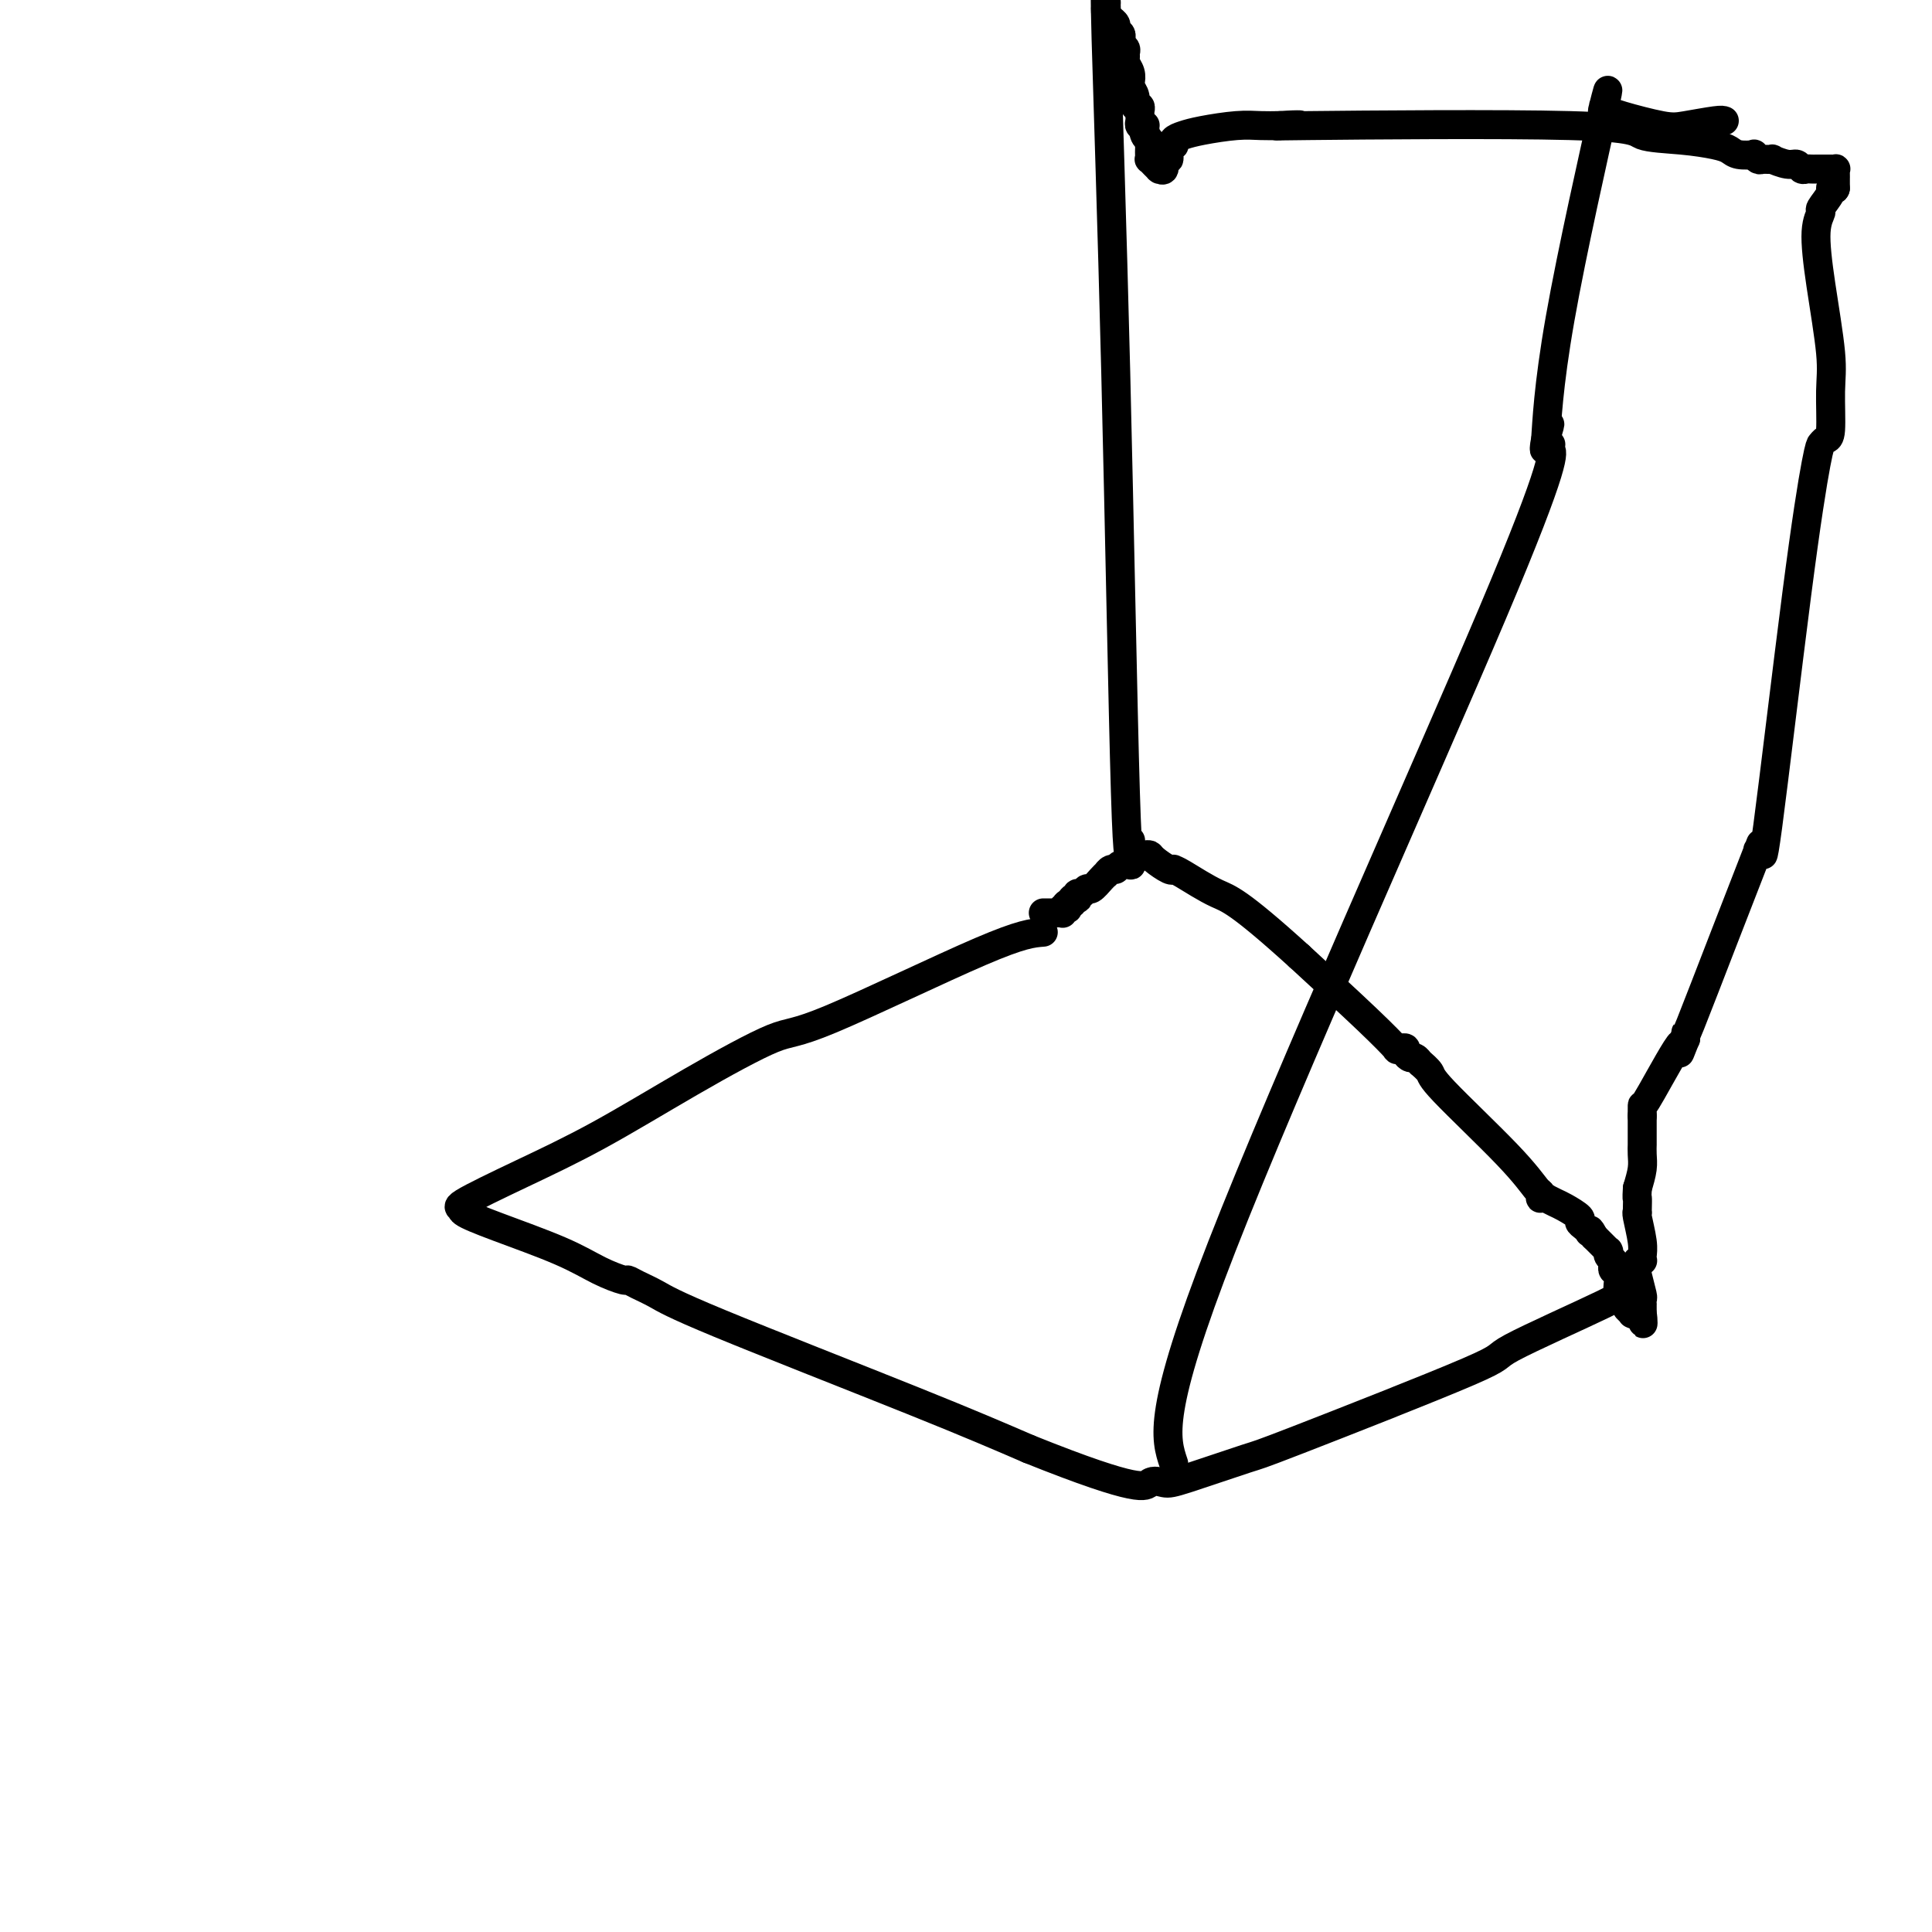 <svg viewBox='0 0 400 400' version='1.1' xmlns='http://www.w3.org/2000/svg' xmlns:xlink='http://www.w3.org/1999/xlink'><g fill='none' stroke='#000000' stroke-width='6' stroke-linecap='round' stroke-linejoin='round'><path d='M216,193c-2.244,0.174 -4.487,0.347 -13,4c-8.513,3.653 -23.295,10.785 -31,14c-7.705,3.215 -8.333,2.511 -12,4c-3.667,1.489 -10.372,5.169 -17,9c-6.628,3.831 -13.177,7.811 -19,11c-5.823,3.189 -10.920,5.587 -16,8c-5.080,2.413 -10.145,4.842 -12,6c-1.855,1.158 -0.501,1.044 0,1c0.501,-0.044 0.149,-0.019 0,0c-0.149,0.019 -0.096,0.031 0,0c0.096,-0.031 0.236,-0.104 0,0c-0.236,0.104 -0.848,0.386 0,1c0.848,0.614 3.154,1.561 7,3c3.846,1.439 9.231,3.369 13,5c3.769,1.631 5.921,2.964 8,4c2.079,1.036 4.084,1.775 5,2c0.916,0.225 0.743,-0.063 1,0c0.257,0.063 0.945,0.478 2,1c1.055,0.522 2.479,1.150 4,2c1.521,0.850 3.140,1.921 13,6c9.860,4.079 27.960,11.165 40,16c12.040,4.835 18.020,7.417 24,10'/><path d='M213,300c23.612,9.476 24.141,7.665 25,7c0.859,-0.665 2.049,-0.186 3,0c0.951,0.186 1.662,0.079 5,-1c3.338,-1.079 9.303,-3.130 12,-4c2.697,-0.870 2.127,-0.559 11,-4c8.873,-3.441 27.190,-10.634 35,-14c7.810,-3.366 5.112,-2.905 9,-5c3.888,-2.095 14.362,-6.745 19,-9c4.638,-2.255 3.440,-2.113 3,-2c-0.440,0.113 -0.122,0.199 0,0c0.122,-0.199 0.046,-0.683 0,-1c-0.046,-0.317 -0.064,-0.466 0,-1c0.064,-0.534 0.210,-1.452 0,-2c-0.210,-0.548 -0.774,-0.725 -1,-1c-0.226,-0.275 -0.113,-0.648 0,-1c0.113,-0.352 0.228,-0.682 0,-1c-0.228,-0.318 -0.797,-0.625 -1,-1c-0.203,-0.375 -0.040,-0.818 0,-1c0.040,-0.182 -0.042,-0.101 0,0c0.042,0.101 0.207,0.223 0,0c-0.207,-0.223 -0.788,-0.792 -1,-1c-0.212,-0.208 -0.057,-0.056 0,0c0.057,0.056 0.015,0.015 0,0c-0.015,-0.015 -0.003,-0.003 0,0c0.003,0.003 -0.003,-0.003 0,0c0.003,0.003 0.016,0.016 0,0c-0.016,-0.016 -0.059,-0.059 0,0c0.059,0.059 0.222,0.222 0,0c-0.222,-0.222 -0.829,-0.829 -1,-1c-0.171,-0.171 0.094,0.094 0,0c-0.094,-0.094 -0.547,-0.547 -1,-1'/><path d='M330,256c-1.011,-2.095 -1.039,-1.334 -1,-1c0.039,0.334 0.144,0.240 0,0c-0.144,-0.240 -0.538,-0.627 -1,-1c-0.462,-0.373 -0.993,-0.731 -1,-1c-0.007,-0.269 0.509,-0.450 0,-1c-0.509,-0.550 -2.044,-1.468 -3,-2c-0.956,-0.532 -1.332,-0.679 -2,-1c-0.668,-0.321 -1.629,-0.817 -2,-1c-0.371,-0.183 -0.152,-0.053 0,0c0.152,0.053 0.236,0.028 0,0c-0.236,-0.028 -0.791,-0.060 -1,0c-0.209,0.060 -0.071,0.213 0,0c0.071,-0.213 0.073,-0.791 0,-1c-0.073,-0.209 -0.223,-0.049 -1,-1c-0.777,-0.951 -2.180,-3.011 -6,-7c-3.820,-3.989 -10.056,-9.905 -13,-13c-2.944,-3.095 -2.596,-3.369 -3,-4c-0.404,-0.631 -1.561,-1.618 -2,-2c-0.439,-0.382 -0.160,-0.158 0,0c0.160,0.158 0.202,0.249 0,0c-0.202,-0.249 -0.646,-0.837 -1,-1c-0.354,-0.163 -0.617,0.100 -1,0c-0.383,-0.100 -0.886,-0.562 -1,-1c-0.114,-0.438 0.161,-0.850 0,-1c-0.161,-0.150 -0.758,-0.037 -1,0c-0.242,0.037 -0.129,-0.003 0,0c0.129,0.003 0.275,0.048 0,0c-0.275,-0.048 -0.971,-0.188 -1,0c-0.029,0.188 0.607,0.704 0,0c-0.607,-0.704 -2.459,-2.630 -6,-6c-3.541,-3.370 -8.770,-8.185 -14,-13'/><path d='M269,198c-12.895,-11.690 -14.633,-11.915 -17,-13c-2.367,-1.085 -5.363,-3.029 -7,-4c-1.637,-0.971 -1.916,-0.968 -2,-1c-0.084,-0.032 0.027,-0.100 0,0c-0.027,0.100 -0.193,0.367 -1,0c-0.807,-0.367 -2.254,-1.367 -3,-2c-0.746,-0.633 -0.791,-0.898 -1,-1c-0.209,-0.102 -0.582,-0.041 -1,0c-0.418,0.041 -0.883,0.063 -1,0c-0.117,-0.063 0.112,-0.209 0,0c-0.112,0.209 -0.564,0.774 -1,1c-0.436,0.226 -0.856,0.112 -1,0c-0.144,-0.112 -0.014,-0.222 0,0c0.014,0.222 -0.090,0.776 0,1c0.090,0.224 0.374,0.116 0,0c-0.374,-0.116 -1.406,-0.242 -2,0c-0.594,0.242 -0.750,0.851 -1,1c-0.250,0.149 -0.596,-0.162 -1,0c-0.404,0.162 -0.868,0.799 -1,1c-0.132,0.201 0.067,-0.033 0,0c-0.067,0.033 -0.400,0.334 -1,1c-0.600,0.666 -1.468,1.699 -2,2c-0.532,0.301 -0.730,-0.129 -1,0c-0.270,0.129 -0.612,0.818 -1,1c-0.388,0.182 -0.822,-0.144 -1,0c-0.178,0.144 -0.100,0.757 0,1c0.100,0.243 0.223,0.117 0,0c-0.223,-0.117 -0.791,-0.224 -1,0c-0.209,0.224 -0.060,0.778 0,1c0.060,0.222 0.030,0.111 0,0'/><path d='M222,187c-2.388,1.487 -1.358,0.206 -1,0c0.358,-0.206 0.043,0.663 0,1c-0.043,0.337 0.185,0.143 0,0c-0.185,-0.143 -0.785,-0.234 -1,0c-0.215,0.234 -0.047,0.795 0,1c0.047,0.205 -0.029,0.055 0,0c0.029,-0.055 0.162,-0.015 0,0c-0.162,0.015 -0.618,0.004 -1,0c-0.382,-0.004 -0.691,-0.001 -1,0c-0.309,0.001 -0.619,0.000 -1,0c-0.381,-0.000 -0.834,-0.000 -1,0c-0.166,0.000 -0.044,0.000 0,0c0.044,-0.000 0.012,-0.000 0,0c-0.012,0.000 -0.003,0.000 0,0c0.003,-0.000 0.001,-0.000 0,0c-0.001,0.000 -0.000,0.000 0,0c0.000,-0.000 0.000,-0.000 0,0'/><path d='M234,175c0.069,-0.851 0.138,-1.701 0,0c-0.138,1.701 -0.482,5.955 -1,-11c-0.518,-16.955 -1.211,-55.117 -2,-87c-0.789,-31.883 -1.676,-57.485 -2,-69c-0.324,-11.515 -0.087,-8.942 0,-8c0.087,0.942 0.023,0.252 0,0c-0.023,-0.252 -0.006,-0.068 0,0c0.006,0.068 0.002,0.018 0,0c-0.002,-0.018 -0.000,-0.005 0,0c0.000,0.005 0.000,0.003 0,0'/><path d='M229,0c-0.774,-27.054 -0.208,-7.190 0,0c0.208,7.190 0.060,1.706 0,0c-0.060,-1.706 -0.031,0.365 0,1c0.031,0.635 0.065,-0.167 0,0c-0.065,0.167 -0.229,1.301 0,2c0.229,0.699 0.850,0.961 1,1c0.150,0.039 -0.170,-0.144 0,0c0.170,0.144 0.829,0.616 1,1c0.171,0.384 -0.147,0.680 0,1c0.147,0.320 0.757,0.663 1,1c0.243,0.337 0.118,0.668 0,1c-0.118,0.332 -0.229,0.666 0,1c0.229,0.334 0.797,0.670 1,1c0.203,0.330 0.041,0.656 0,1c-0.041,0.344 0.041,0.707 0,1c-0.041,0.293 -0.203,0.515 0,1c0.203,0.485 0.771,1.234 1,2c0.229,0.766 0.118,1.549 0,2c-0.118,0.451 -0.242,0.570 0,1c0.242,0.430 0.849,1.172 1,2c0.151,0.828 -0.156,1.743 0,2c0.156,0.257 0.774,-0.142 1,0c0.226,0.142 0.061,0.825 0,1c-0.061,0.175 -0.017,-0.160 0,0c0.017,0.160 0.008,0.814 0,1c-0.008,0.186 -0.016,-0.094 0,0c0.016,0.094 0.057,0.564 0,1c-0.057,0.436 -0.211,0.839 0,1c0.211,0.161 0.788,0.082 1,0c0.212,-0.082 0.061,-0.166 0,0c-0.061,0.166 -0.030,0.583 0,1'/><path d='M237,27c1.254,4.128 0.389,0.948 0,0c-0.389,-0.948 -0.300,0.338 0,1c0.300,0.662 0.812,0.702 1,1c0.188,0.298 0.051,0.854 0,1c-0.051,0.146 -0.015,-0.120 0,0c0.015,0.120 0.008,0.624 0,1c-0.008,0.376 -0.016,0.623 0,1c0.016,0.377 0.056,0.885 0,1c-0.056,0.115 -0.207,-0.161 0,0c0.207,0.161 0.774,0.761 1,1c0.226,0.239 0.113,0.117 0,0c-0.113,-0.117 -0.226,-0.227 0,0c0.226,0.227 0.793,0.793 1,1c0.207,0.207 0.056,0.056 0,0c-0.056,-0.056 -0.016,-0.015 0,0c0.016,0.015 0.008,0.006 0,0c-0.008,-0.006 -0.017,-0.010 0,0c0.017,0.010 0.061,0.033 0,0c-0.061,-0.033 -0.228,-0.120 0,0c0.228,0.120 0.849,0.449 1,0c0.151,-0.449 -0.169,-1.675 0,-2c0.169,-0.325 0.829,0.250 1,0c0.171,-0.250 -0.145,-1.324 0,-2c0.145,-0.676 0.752,-0.954 1,-1c0.248,-0.046 0.137,0.142 0,0c-0.137,-0.142 -0.302,-0.612 0,-1c0.302,-0.388 1.070,-0.692 2,-1c0.930,-0.308 2.023,-0.619 4,-1c1.977,-0.381 4.840,-0.833 7,-1c2.160,-0.167 3.617,-0.048 5,0c1.383,0.048 2.691,0.024 4,0'/><path d='M265,26c4.412,-0.317 5.441,-0.110 3,0c-2.441,0.110 -8.351,0.124 3,0c11.351,-0.124 39.962,-0.384 54,0c14.038,0.384 13.503,1.413 15,2c1.497,0.587 5.025,0.732 8,1c2.975,0.268 5.395,0.659 7,1c1.605,0.341 2.395,0.631 3,1c0.605,0.369 1.025,0.817 2,1c0.975,0.183 2.504,0.102 3,0c0.496,-0.102 -0.041,-0.225 0,0c0.041,0.225 0.662,0.796 1,1c0.338,0.204 0.395,0.039 1,0c0.605,-0.039 1.759,0.046 2,0c0.241,-0.046 -0.430,-0.222 0,0c0.430,0.222 1.960,0.844 3,1c1.040,0.156 1.589,-0.154 2,0c0.411,0.154 0.684,0.773 1,1c0.316,0.227 0.675,0.061 1,0c0.325,-0.061 0.617,-0.016 1,0c0.383,0.016 0.858,0.004 1,0c0.142,-0.004 -0.049,-0.001 0,0c0.049,0.001 0.339,-0.000 1,0c0.661,0.000 1.694,0.003 2,0c0.306,-0.003 -0.114,-0.011 0,0c0.114,0.011 0.763,0.041 1,0c0.237,-0.041 0.064,-0.152 0,0c-0.064,0.152 -0.017,0.565 0,1c0.017,0.435 0.005,0.890 0,1c-0.005,0.110 -0.001,-0.124 0,0c0.001,0.124 0.000,0.607 0,1c-0.000,0.393 -0.000,0.697 0,1'/><path d='M380,39c-0.106,0.605 -0.870,0.117 -1,0c-0.130,-0.117 0.373,0.137 0,1c-0.373,0.863 -1.623,2.333 -2,3c-0.377,0.667 0.119,0.530 0,1c-0.119,0.470 -0.854,1.548 -1,4c-0.146,2.452 0.298,6.278 1,11c0.702,4.722 1.662,10.341 2,14c0.338,3.659 0.052,5.359 0,8c-0.052,2.641 0.128,6.225 0,8c-0.128,1.775 -0.565,1.742 -1,2c-0.435,0.258 -0.866,0.809 -1,1c-0.134,0.191 0.031,0.024 0,0c-0.031,-0.024 -0.257,0.096 -1,4c-0.743,3.904 -2.002,11.592 -4,27c-1.998,15.408 -4.735,38.535 -6,48c-1.265,9.465 -1.056,5.267 -1,4c0.056,-1.267 -0.039,0.396 0,1c0.039,0.604 0.212,0.148 0,0c-0.212,-0.148 -0.808,0.011 -1,0c-0.192,-0.011 0.022,-0.190 0,0c-0.022,0.190 -0.279,0.751 0,0c0.279,-0.751 1.094,-2.815 0,0c-1.094,2.815 -4.097,10.509 -7,18c-2.903,7.491 -5.706,14.778 -7,18c-1.294,3.222 -1.079,2.380 -1,2c0.079,-0.380 0.021,-0.298 0,0c-0.021,0.298 -0.006,0.812 0,1c0.006,0.188 0.002,0.051 0,0c-0.002,-0.051 -0.000,-0.014 0,0c0.000,0.014 0.000,0.007 0,0'/><path d='M349,215c-2.525,6.476 -0.337,0.667 -1,1c-0.663,0.333 -4.178,6.807 -6,10c-1.822,3.193 -1.952,3.105 -2,3c-0.048,-0.105 -0.013,-0.225 0,0c0.013,0.225 0.003,0.796 0,1c-0.003,0.204 -0.001,0.041 0,0c0.001,-0.041 0.000,0.042 0,0c-0.000,-0.042 -0.000,-0.207 0,0c0.000,0.207 0.000,0.787 0,1c-0.000,0.213 -0.000,0.061 0,0c0.000,-0.061 0.000,-0.030 0,0'/><path d='M340,231c-0.000,0.611 -0.000,1.221 0,2c0.000,0.779 0.000,1.726 0,2c-0.000,0.274 -0.000,-0.124 0,0c0.000,0.124 0.000,0.769 0,1c-0.000,0.231 -0.000,0.048 0,0c0.000,-0.048 0.000,0.040 0,0c-0.000,-0.040 -0.000,-0.206 0,0c0.000,0.206 0.000,0.786 0,1c-0.000,0.214 -0.000,0.063 0,0c0.000,-0.063 0.001,-0.037 0,0c-0.001,0.037 -0.003,0.084 0,0c0.003,-0.084 0.011,-0.301 0,0c-0.011,0.301 -0.041,1.119 0,2c0.041,0.881 0.155,1.823 0,3c-0.155,1.177 -0.577,2.588 -1,4'/><path d='M339,246c-0.155,2.668 -0.043,1.839 0,2c0.043,0.161 0.015,1.313 0,2c-0.015,0.687 -0.018,0.909 0,1c0.018,0.091 0.058,0.053 0,0c-0.058,-0.053 -0.212,-0.119 0,1c0.212,1.119 0.790,3.425 1,5c0.210,1.575 0.053,2.421 0,3c-0.053,0.579 -0.000,0.891 0,1c0.000,0.109 -0.053,0.015 0,0c0.053,-0.015 0.210,0.047 0,0c-0.210,-0.047 -0.788,-0.205 -1,0c-0.212,0.205 -0.058,0.773 0,1c0.058,0.227 0.019,0.114 0,0c-0.019,-0.114 -0.019,-0.228 0,0c0.019,0.228 0.058,0.797 0,1c-0.058,0.203 -0.212,0.039 0,1c0.212,0.961 0.789,3.046 1,4c0.211,0.954 0.057,0.777 0,1c-0.057,0.223 -0.015,0.845 0,1c0.015,0.155 0.004,-0.155 0,0c-0.004,0.155 -0.001,0.777 0,1c0.001,0.223 0.000,0.046 0,0c-0.000,-0.046 -0.000,0.039 0,0c0.000,-0.039 0.000,-0.203 0,0c-0.000,0.203 -0.000,0.772 0,1c0.000,0.228 0.000,0.114 0,0'/><path d='M340,272c0.220,4.022 0.269,1.078 0,0c-0.269,-1.078 -0.857,-0.289 -1,0c-0.143,0.289 0.159,0.078 0,0c-0.159,-0.078 -0.778,-0.025 -1,0c-0.222,0.025 -0.046,0.020 0,0c0.046,-0.020 -0.039,-0.057 0,0c0.039,0.057 0.203,0.208 0,0c-0.203,-0.208 -0.772,-0.774 -1,-1c-0.228,-0.226 -0.114,-0.113 0,0'/><path d='M243,303c-1.751,-5.207 -3.503,-10.415 10,-45c13.503,-34.585 42.260,-98.549 56,-131c13.740,-32.451 12.462,-33.389 12,-34c-0.462,-0.611 -0.110,-0.896 0,-1c0.110,-0.104 -0.023,-0.028 0,0c0.023,0.028 0.202,0.007 0,0c-0.202,-0.007 -0.786,-0.001 -1,0c-0.214,0.001 -0.057,-0.003 0,0c0.057,0.003 0.015,0.015 0,0c-0.015,-0.015 -0.004,-0.055 0,0c0.004,0.055 0.001,0.207 0,0c-0.001,-0.207 -0.000,-0.773 0,-1c0.000,-0.227 0.000,-0.113 0,0'/><path d='M320,91c1.711,-5.790 0.489,-2.263 0,0c-0.489,2.263 -0.247,3.264 0,0c0.247,-3.264 0.497,-10.794 3,-25c2.503,-14.206 7.259,-35.089 9,-43c1.741,-7.911 0.466,-2.852 0,-1c-0.466,1.852 -0.125,0.495 0,0c0.125,-0.495 0.034,-0.129 0,0c-0.034,0.129 -0.010,0.021 0,0c0.010,-0.021 0.005,0.047 0,0c-0.005,-0.047 -0.011,-0.207 0,0c0.011,0.207 0.040,0.781 0,1c-0.040,0.219 -0.149,0.084 0,0c0.149,-0.084 0.554,-0.117 1,0c0.446,0.117 0.932,0.385 3,1c2.068,0.615 5.719,1.577 8,2c2.281,0.423 3.191,0.306 5,0c1.809,-0.306 4.517,-0.802 6,-1c1.483,-0.198 1.742,-0.099 2,0'/></g>
</svg>